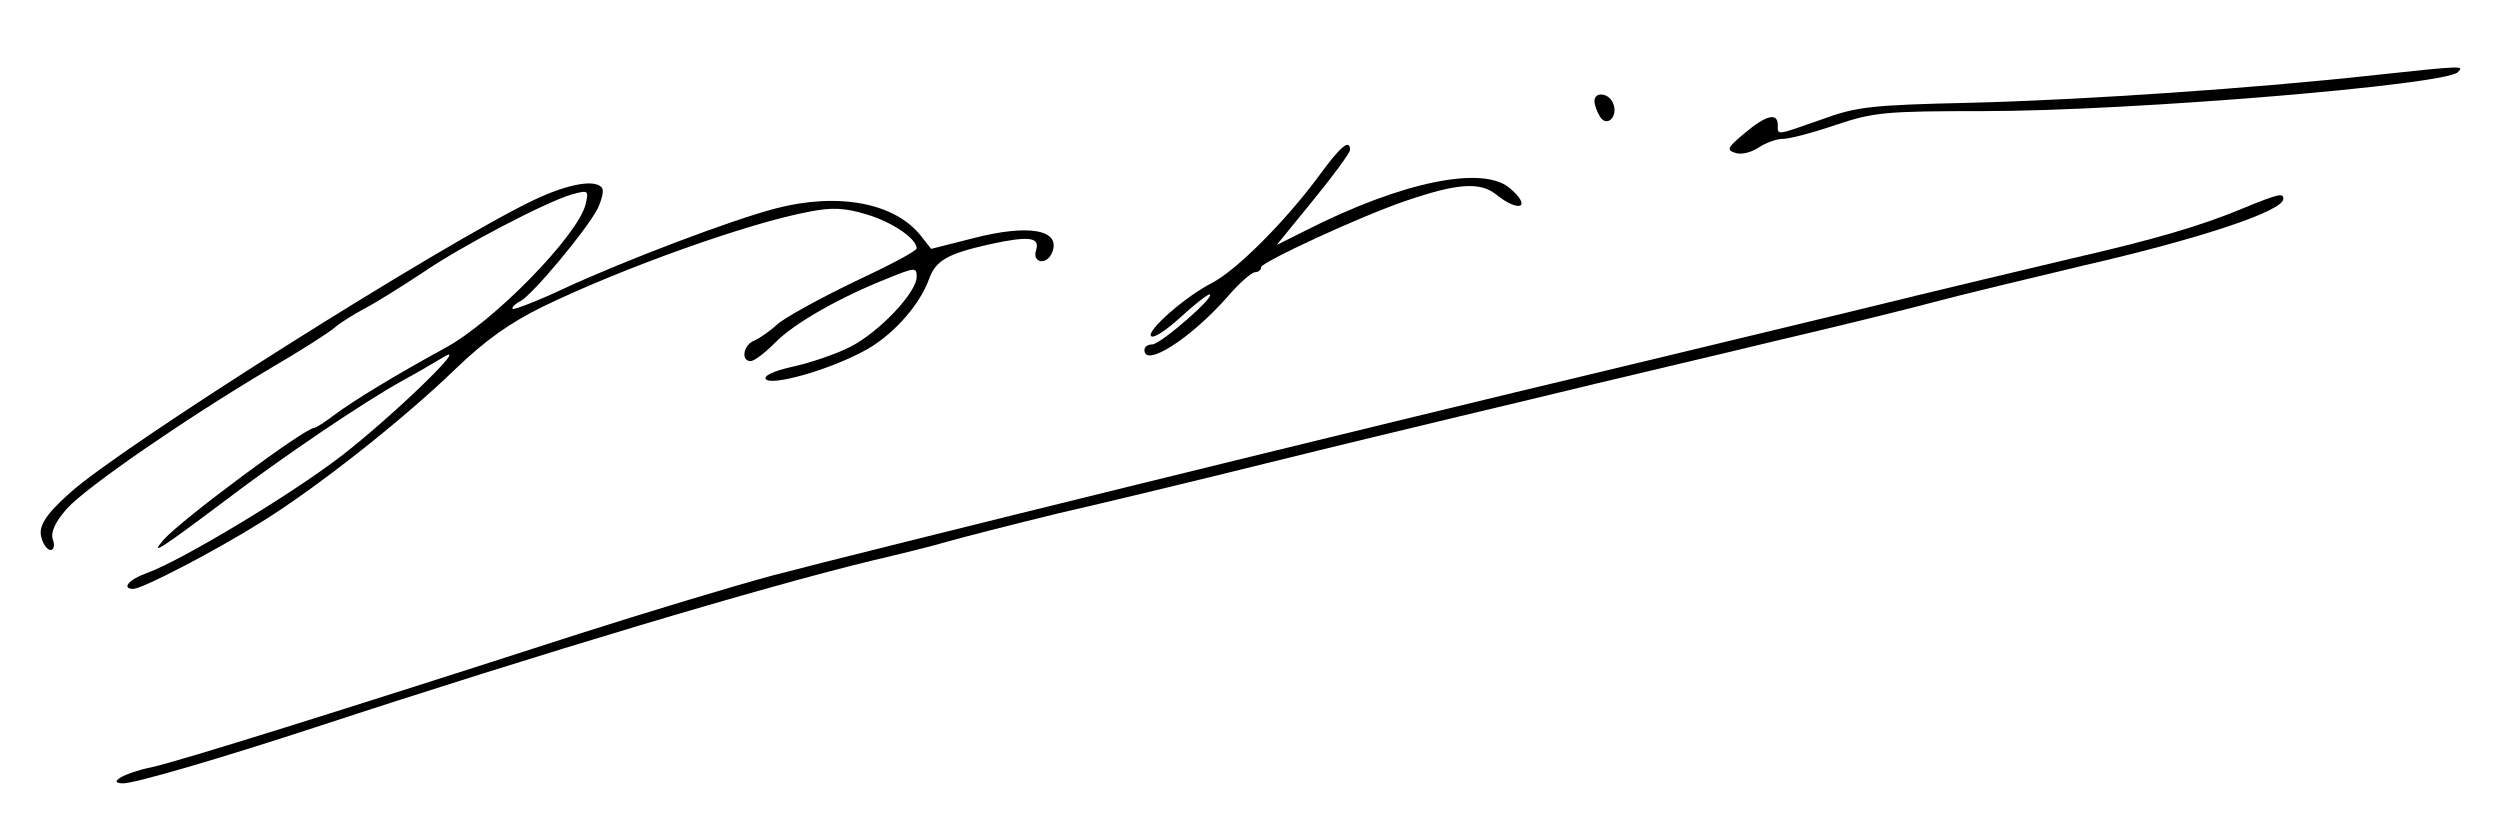 <?xml version="1.0" standalone="no"?>
<!DOCTYPE svg PUBLIC "-//W3C//DTD SVG 20010904//EN"
 "http://www.w3.org/TR/2001/REC-SVG-20010904/DTD/svg10.dtd">
<svg version="1.0" xmlns="http://www.w3.org/2000/svg"
 width="450pt" height="150pt" viewBox="0 0 450 150"
 preserveAspectRatio="xMidYMid meet">

<g transform="translate(0,150) scale(0.1,-0.1)"
fill="#000000" stroke="none">
<path d="M4276 1365 c-217 -24 -529 -45 -729 -50 -180 -4 -205 -7 -268 -30
-83 -29 -79 -29 -79 -10 0 23 -21 18 -60 -15 -30 -25 -33 -30 -17 -35 10 -4
28 0 42 9 13 9 33 16 44 16 12 0 54 11 95 25 69 23 88 25 267 25 263 0 830 47
853 70 12 12 11 12 -148 -5z"/>
<path d="M2870 1318 c0 -7 5 -20 10 -28 12 -20 33 0 24 23 -7 20 -34 23 -34 5z"/>
<path d="M2373 1182 c-59 -80 -148 -169 -191 -191 -49 -25 -119 -87 -110 -96
4 -5 28 11 53 34 24 22 48 41 52 41 14 -1 -88 -90 -103 -90 -8 0 -14 -4 -14
-10 0 -32 81 19 147 93 22 26 46 47 52 47 6 0 11 4 11 9 0 9 179 92 262 120
91 31 132 34 161 11 42 -34 65 -23 25 11 -48 42 -195 12 -368 -76 l-52 -26 66
81 c36 44 66 85 66 90 0 21 -17 7 -57 -48z"/>
<path d="M961 1140 c-160 -76 -744 -444 -836 -528 -44 -39 -57 -61 -50 -81 3
-12 11 -21 16 -21 6 0 8 9 4 19 -4 13 4 31 25 55 35 39 212 161 365 252 55 32
108 66 117 74 9 8 34 24 55 35 21 11 67 40 102 63 71 49 223 128 270 142 30 8
31 8 25 -18 -14 -56 -166 -212 -254 -259 -86 -47 -162 -93 -197 -119 -17 -13
-34 -24 -37 -24 -17 0 -239 -165 -271 -201 -27 -31 -7 -18 105 66 109 83 253
180 323 219 26 14 60 34 75 43 52 32 -93 -108 -184 -178 -91 -70 -289 -189
-351 -211 -31 -11 -45 -28 -23 -28 16 0 147 68 230 120 97 60 254 183 350 276
54 52 98 83 157 112 142 69 371 151 480 171 40 8 64 7 103 -5 47 -14 90 -44
90 -61 0 -5 -52 -32 -114 -61 -62 -30 -124 -64 -137 -76 -13 -12 -32 -25 -41
-29 -20 -7 -25 -37 -7 -37 7 0 26 15 44 33 34 35 117 82 203 116 49 20 52 20
52 3 0 -29 -68 -100 -119 -126 -25 -13 -72 -29 -104 -36 -36 -8 -54 -17 -48
-23 11 -11 107 15 172 49 52 26 103 82 121 131 12 34 33 46 108 63 73 16 92
13 85 -10 -8 -24 20 -28 29 -4 16 41 -43 51 -143 25 l-75 -19 -18 23 c-47 60
-149 79 -261 50 -78 -20 -273 -94 -381 -144 -49 -23 -91 -39 -93 -37 -3 2 4 9
14 14 22 12 119 128 139 167 7 15 11 31 8 36 -10 17 -60 9 -123 -21z"/>
<path d="M4035 1124 c-75 -31 -157 -55 -305 -89 -63 -15 -241 -57 -395 -95
-154 -37 -341 -82 -415 -100 -462 -110 -1363 -332 -1530 -376 -74 -20 -229
-67 -345 -104 -437 -141 -722 -230 -772 -241 -49 -10 -82 -29 -51 -29 21 0
175 45 343 100 408 134 814 255 1005 301 47 11 108 26 135 34 28 8 118 31 200
51 83 19 249 59 370 89 121 30 279 68 350 85 72 17 184 44 250 60 66 16 208
49 315 75 107 25 238 57 290 71 52 14 174 43 270 66 209 48 360 98 360 120 0
11 -7 10 -75 -18z"/>
</g>
</svg>
